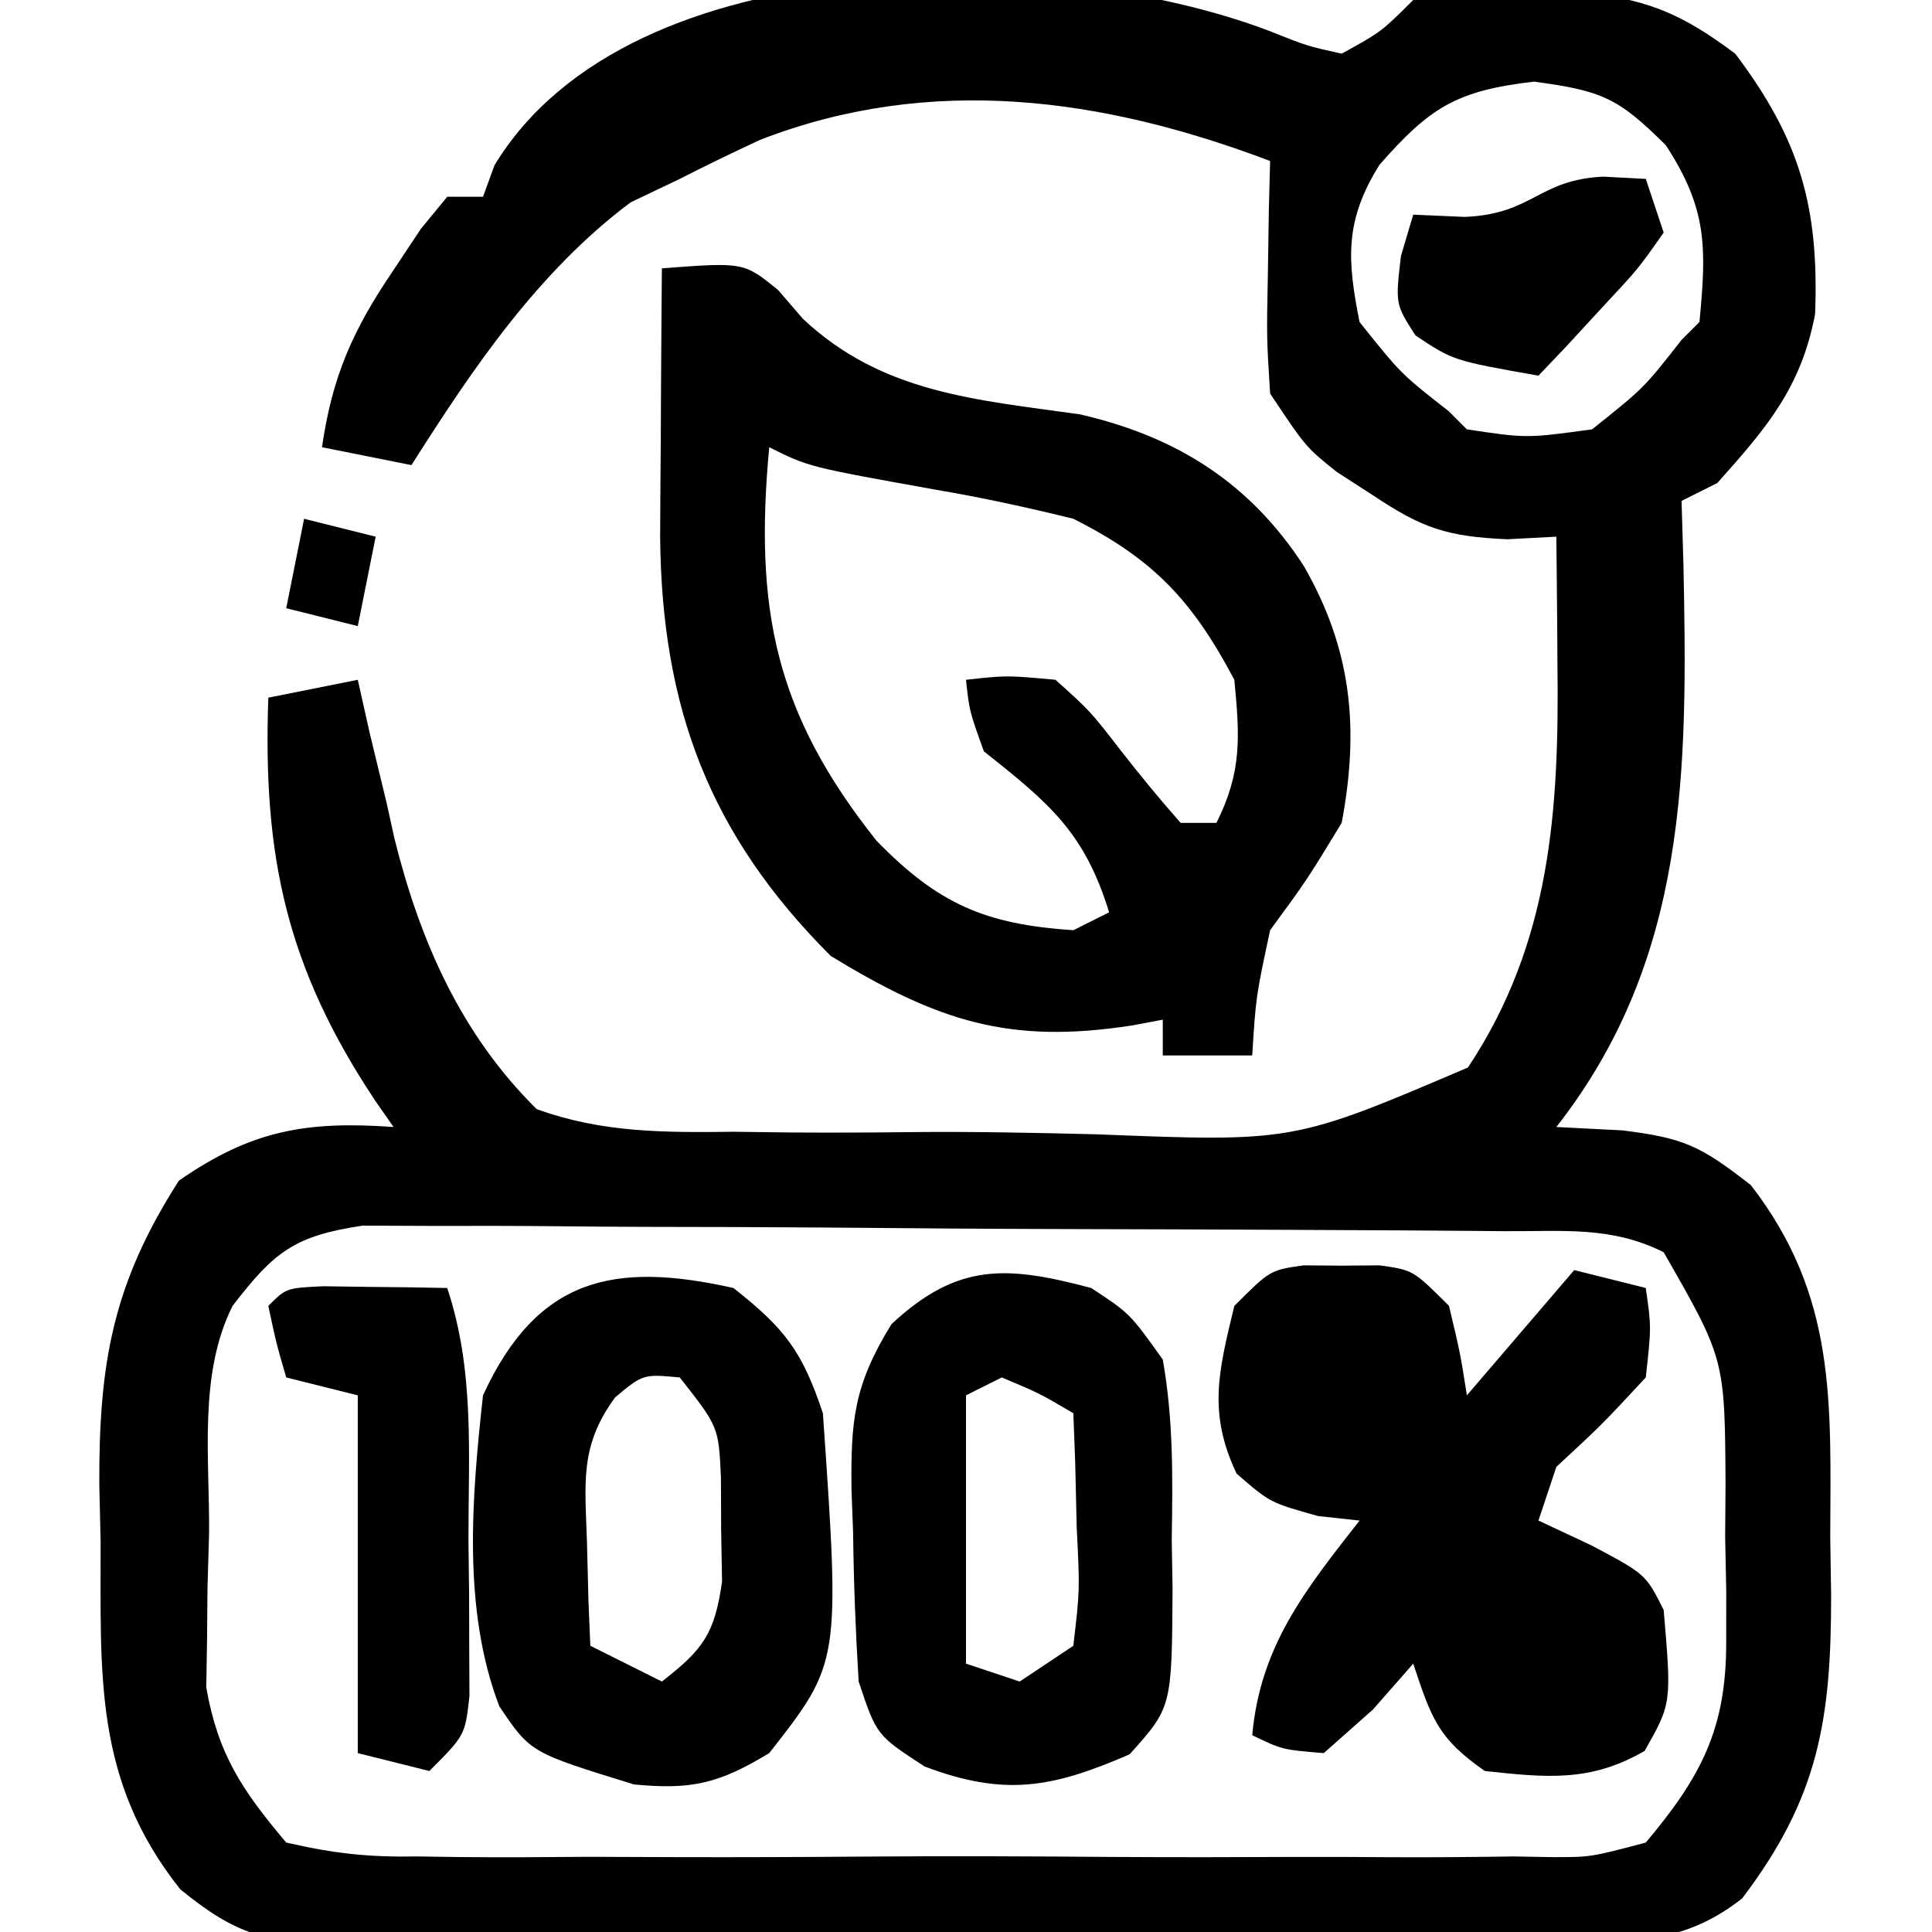<svg xmlns="http://www.w3.org/2000/svg" width="108" height="108"><path d="M0 0 C2.116 0.845 2.116 0.845 4.051 1.273 C6.263 0.055 6.263 0.055 8.051 -1.727 C11.109 -2.125 11.109 -2.125 14.488 -2.102 C15.601 -2.109 16.713 -2.117 17.859 -2.125 C21.383 -1.685 23.223 -0.838 26.051 1.273 C29.663 6.058 30.745 9.835 30.516 15.832 C29.733 19.943 27.82 22.174 25.051 25.273 C24.391 25.603 23.731 25.933 23.051 26.273 C23.103 28.031 23.103 28.031 23.156 29.824 C23.395 41.268 23.423 51.867 16.051 61.273 C17.268 61.335 18.485 61.397 19.738 61.461 C23.153 61.89 24.073 62.291 26.926 64.523 C31.733 70.744 31.386 76.647 31.363 84.211 C31.379 85.283 31.396 86.355 31.412 87.459 C31.416 94.399 30.716 98.769 26.437 104.396 C23.137 106.992 20.175 106.842 16.149 106.807 C14.96 106.82 14.96 106.82 13.748 106.833 C11.131 106.856 8.515 106.849 5.898 106.84 C4.078 106.845 2.257 106.851 0.436 106.859 C-3.38 106.869 -7.195 106.864 -11.01 106.85 C-15.898 106.833 -20.784 106.856 -25.671 106.891 C-29.432 106.913 -33.191 106.912 -36.952 106.904 C-38.753 106.903 -40.555 106.91 -42.357 106.924 C-44.878 106.942 -47.397 106.927 -49.918 106.905 C-50.66 106.916 -51.403 106.928 -52.168 106.94 C-56.103 106.868 -57.783 106.41 -60.87 103.888 C-65.709 97.802 -65.315 91.933 -65.324 84.461 C-65.349 83.406 -65.373 82.351 -65.398 81.264 C-65.424 74.464 -64.642 70.033 -60.949 64.273 C-56.901 61.457 -53.828 60.925 -48.949 61.273 C-49.287 60.789 -49.625 60.304 -49.973 59.805 C-54.93 52.354 -56.266 46.149 -55.949 37.273 C-53.474 36.778 -53.474 36.778 -50.949 36.273 C-50.73 37.252 -50.511 38.23 -50.285 39.238 C-49.966 40.563 -49.645 41.887 -49.324 43.211 C-49.113 44.171 -49.113 44.171 -48.898 45.15 C-47.476 50.867 -45.184 56.092 -40.949 60.273 C-37.269 61.607 -33.777 61.585 -29.891 61.539 C-28.828 61.552 -27.766 61.566 -26.671 61.58 C-24.429 61.594 -22.187 61.586 -19.946 61.557 C-16.522 61.524 -13.112 61.597 -9.689 61.68 C1.347 62.117 1.347 62.117 11.11 57.947 C15.734 50.996 16.216 43.552 16.113 35.398 C16.109 34.71 16.104 34.022 16.1 33.312 C16.088 31.633 16.07 29.953 16.051 28.273 C14.697 28.345 14.697 28.345 13.316 28.418 C9.931 28.268 8.564 27.805 5.801 25.961 C5.136 25.532 4.47 25.102 3.785 24.66 C2.051 23.273 2.051 23.273 0.051 20.273 C-0.145 17.137 -0.145 17.137 -0.074 13.586 C-0.056 12.406 -0.038 11.227 -0.02 10.012 C0.004 9.108 0.027 8.204 0.051 7.273 C-9.308 3.724 -18.918 2.398 -28.449 6.086 C-29.962 6.789 -31.464 7.514 -32.949 8.273 C-33.857 8.707 -34.764 9.14 -35.699 9.586 C-40.879 13.471 -44.514 18.856 -47.949 24.273 C-49.599 23.943 -51.249 23.613 -52.949 23.273 C-52.384 19.343 -51.235 16.739 -49.012 13.461 C-48.487 12.671 -47.962 11.881 -47.422 11.066 C-46.693 10.179 -46.693 10.179 -45.949 9.273 C-45.289 9.273 -44.629 9.273 -43.949 9.273 C-43.63 8.399 -43.63 8.399 -43.305 7.508 C-35.661 -5.092 -11.917 -4.535 0 0 Z M6.16 7.492 C4.224 10.6 4.347 12.754 5.051 16.273 C7.364 19.171 7.364 19.171 10.051 21.273 C10.381 21.603 10.711 21.933 11.051 22.273 C14.382 22.775 14.382 22.775 18.051 22.273 C20.948 19.961 20.948 19.961 23.051 17.273 C23.381 16.943 23.711 16.613 24.051 16.273 C24.451 12.109 24.493 9.951 22.176 6.398 C19.503 3.725 18.577 3.344 14.801 2.836 C10.454 3.343 8.976 4.283 6.16 7.492 Z M-57.949 71.273 C-59.87 75.115 -59.221 79.797 -59.262 84.023 C-59.291 85.013 -59.32 86.003 -59.35 87.023 C-59.358 87.988 -59.366 88.952 -59.375 89.945 C-59.39 90.823 -59.404 91.7 -59.419 92.604 C-58.759 96.355 -57.402 98.366 -54.949 101.273 C-52.209 101.899 -50.324 102.098 -47.582 102.05 C-46.479 102.066 -46.479 102.066 -45.353 102.082 C-42.926 102.108 -40.502 102.091 -38.074 102.07 C-36.386 102.074 -34.697 102.08 -33.008 102.088 C-29.471 102.097 -25.934 102.084 -22.396 102.056 C-17.863 102.021 -13.331 102.041 -8.798 102.077 C-5.311 102.099 -1.825 102.092 1.661 102.076 C3.333 102.072 5.004 102.077 6.675 102.091 C9.013 102.106 11.346 102.083 13.684 102.05 C14.719 102.068 14.719 102.068 15.774 102.087 C17.967 102.092 17.967 102.092 21.051 101.273 C24.169 97.57 25.557 94.887 25.547 90.051 C25.548 88.625 25.548 88.625 25.549 87.17 C25.529 86.193 25.509 85.217 25.488 84.211 C25.495 83.231 25.502 82.25 25.51 81.24 C25.47 74.243 25.47 74.243 22.051 68.273 C19.086 66.791 16.403 67.122 13.094 67.096 C12.379 67.09 11.663 67.083 10.926 67.077 C8.553 67.057 6.181 67.045 3.809 67.035 C2.999 67.031 2.189 67.027 1.355 67.023 C-2.929 67.002 -7.213 66.988 -11.497 66.978 C-15.924 66.967 -20.352 66.933 -24.779 66.893 C-28.181 66.867 -31.584 66.859 -34.986 66.855 C-36.618 66.85 -38.251 66.838 -39.883 66.82 C-42.167 66.796 -44.45 66.797 -46.734 66.803 C-48.034 66.798 -49.333 66.792 -50.672 66.786 C-54.496 67.355 -55.628 68.254 -57.949 71.273 Z " fill="#000000" transform="translate(70.949,1.727)"></path><path d="M0 0 C4.572 -0.346 4.572 -0.346 6.492 1.207 C6.949 1.737 7.405 2.267 7.875 2.812 C12.305 6.989 17.587 7.346 23.379 8.164 C28.759 9.406 32.842 11.966 35.875 16.625 C38.569 21.298 38.996 25.725 38 31 C36.062 34.188 36.062 34.188 34 37 C33.203 40.732 33.203 40.732 33 44 C31.35 44 29.7 44 28 44 C28 43.34 28 42.68 28 42 C27.432 42.107 26.863 42.214 26.277 42.324 C19.405 43.391 15.413 42.081 9.438 38.438 C2.627 31.627 -0.004 24.526 -0.098 15.039 C-0.091 13.234 -0.079 11.43 -0.062 9.625 C-0.058 8.698 -0.053 7.771 -0.049 6.816 C-0.037 4.544 -0.021 2.272 0 0 Z M6 10 C5.163 19.02 6.309 24.849 12 32 C15.448 35.534 18.068 36.671 23 37 C23.66 36.67 24.32 36.34 25 36 C23.625 31.501 21.613 29.872 18 27 C17.188 24.75 17.188 24.75 17 23 C19.27 22.75 19.27 22.75 22 23 C23.949 24.75 23.949 24.75 25.688 27 C26.755 28.363 27.852 29.704 29 31 C29.66 31 30.32 31 31 31 C32.433 28.134 32.306 26.187 32 23 C29.641 18.544 27.467 16.246 23 14 C20.417 13.362 17.925 12.821 15.312 12.375 C8.201 11.1 8.201 11.1 6 10 Z " fill="#000000" transform="translate(37,15)"></path><path d="M0 0 C0.701 0.005 1.403 0.01 2.125 0.016 C2.826 0.01 3.527 0.005 4.25 0 C6.125 0.266 6.125 0.266 8.125 2.266 C8.75 4.891 8.75 4.891 9.125 7.266 C11.105 4.956 13.085 2.646 15.125 0.266 C16.445 0.596 17.765 0.926 19.125 1.266 C19.438 3.453 19.438 3.453 19.125 6.266 C16.688 8.891 16.688 8.891 14.125 11.266 C13.795 12.256 13.465 13.246 13.125 14.266 C14.579 14.946 14.579 14.946 16.062 15.641 C19.125 17.266 19.125 17.266 20.125 19.266 C20.569 24.482 20.569 24.482 19.062 27.141 C16.018 28.908 13.562 28.634 10.125 28.266 C7.509 26.434 7.155 25.356 6.125 22.266 C5.383 23.111 4.64 23.957 3.875 24.828 C2.967 25.633 2.06 26.437 1.125 27.266 C-1.188 27.078 -1.188 27.078 -2.875 26.266 C-2.418 21.239 0.117 18.117 3.125 14.266 C2.362 14.183 1.599 14.101 0.812 14.016 C-1.875 13.266 -1.875 13.266 -3.75 11.641 C-5.371 8.219 -4.745 5.879 -3.875 2.266 C-1.875 0.266 -1.875 0.266 0 0 Z " fill="#000000" transform="translate(72.875,70.734)"></path><path d="M0 0 C2.869 2.265 3.839 3.517 5 7 C5.968 20.938 5.968 20.938 2 26 C-0.792 27.69 -2.321 28.066 -5.562 27.75 C-11.347 25.97 -11.347 25.97 -13.086 23.387 C-15.163 17.964 -14.625 11.697 -14 6 C-10.964 -0.59 -6.682 -1.498 0 0 Z M-6.613 6.113 C-8.605 8.823 -8.295 10.87 -8.188 14.188 C-8.16 15.274 -8.133 16.361 -8.105 17.48 C-8.071 18.312 -8.036 19.143 -8 20 C-6.02 20.99 -6.02 20.99 -4 22 C-1.701 20.204 -1.049 19.348 -0.637 16.406 C-0.653 15.447 -0.67 14.488 -0.688 13.5 C-0.691 12.541 -0.695 11.582 -0.699 10.594 C-0.828 7.765 -0.828 7.765 -3 5 C-5.052 4.811 -5.052 4.811 -6.613 6.113 Z " fill="#000000" transform="translate(41,72)"></path><path d="M0 0 C2.16 1.422 2.16 1.422 4 4 C4.597 7.363 4.558 10.656 4.5 14.062 C4.515 14.973 4.531 15.884 4.547 16.822 C4.508 23.433 4.508 23.433 2.148 26.066 C-2.168 27.942 -4.834 28.44 -9.312 26.75 C-12 25 -12 25 -13 22 C-13.174 19.193 -13.277 16.433 -13.312 13.625 C-13.356 12.492 -13.356 12.492 -13.4 11.336 C-13.445 7.406 -13.278 5.452 -11.168 2.023 C-7.463 -1.435 -4.718 -1.252 0 0 Z M-5 5 C-5.99 5.495 -5.99 5.495 -7 6 C-7 10.95 -7 15.9 -7 21 C-6.01 21.33 -5.02 21.66 -4 22 C-3.01 21.34 -2.02 20.68 -1 20 C-0.635 16.874 -0.635 16.874 -0.812 13.375 C-0.84 12.186 -0.867 10.998 -0.895 9.773 C-0.929 8.858 -0.964 7.943 -1 7 C-2.883 5.892 -2.883 5.892 -5 5 Z " fill="#000000" transform="translate(61,72)"></path><path d="M0 0 C1.236 0.017 1.236 0.017 2.496 0.035 C3.322 0.044 4.149 0.053 5 0.062 C5.638 0.074 6.276 0.086 6.934 0.098 C8.472 4.712 8.118 9.327 8.121 14.16 C8.133 15.179 8.146 16.198 8.158 17.248 C8.161 18.707 8.161 18.707 8.164 20.195 C8.168 21.087 8.172 21.98 8.177 22.899 C7.934 25.098 7.934 25.098 5.934 27.098 C4.614 26.768 3.294 26.438 1.934 26.098 C1.934 19.498 1.934 12.898 1.934 6.098 C0.614 5.768 -0.706 5.438 -2.066 5.098 C-2.629 3.16 -2.629 3.16 -3.066 1.098 C-2.066 0.098 -2.066 0.098 0 0 Z " fill="#000000" transform="translate(18.066,71.902)"></path><path d="M0 0 C0.784 0.041 1.567 0.083 2.375 0.125 C2.705 1.115 3.035 2.105 3.375 3.125 C1.941 5.168 1.941 5.168 -0.062 7.312 C-1.051 8.386 -1.051 8.386 -2.059 9.48 C-2.576 10.023 -3.092 10.566 -3.625 11.125 C-8.391 10.281 -8.391 10.281 -10.5 8.875 C-11.625 7.125 -11.625 7.125 -11.312 4.438 C-11.086 3.674 -10.859 2.911 -10.625 2.125 C-9.676 2.166 -8.727 2.208 -7.75 2.25 C-3.918 2.097 -3.664 0.174 0 0 Z " fill="#000000" transform="translate(89.625,9.875)"></path><path d="M0 0 C1.98 0.495 1.98 0.495 4 1 C3.67 2.65 3.34 4.3 3 6 C1.68 5.67 0.36 5.34 -1 5 C-0.67 3.35 -0.34 1.7 0 0 Z " fill="#000000" transform="translate(17,29)"></path></svg>